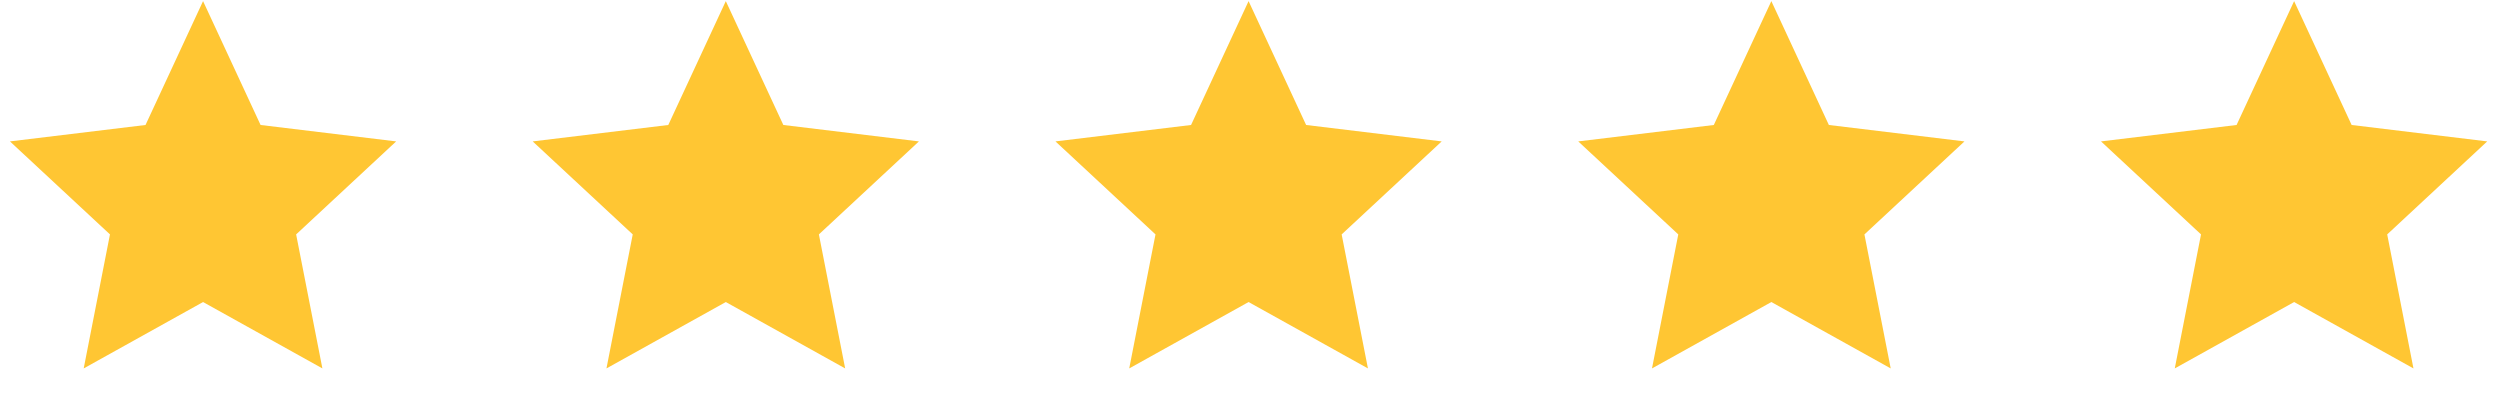 <svg xmlns="http://www.w3.org/2000/svg" width="139" height="23" viewBox="0 0 139 23" fill="none"><path d="M11.29 0.062L14.488 6.949L22.026 7.862L16.465 13.033L17.925 20.484L11.29 16.793L4.654 20.484L6.114 13.033L0.553 7.862L8.091 6.949L11.29 0.062Z" fill="#FFC633"></path><path d="M40.355 0.062L43.554 6.949L51.092 7.862L45.53 13.033L46.991 20.484L40.355 16.793L33.719 20.484L35.18 13.033L29.618 7.862L37.157 6.949L40.355 0.062Z" fill="#FFC633"></path><path d="M69.421 0.062L72.62 6.949L80.158 7.862L74.596 13.033L76.057 20.484L69.421 16.793L62.785 20.484L64.246 13.033L58.684 7.862L66.223 6.949L69.421 0.062Z" fill="#FFC633"></path><path d="M98.487 0.062L101.685 6.949L109.224 7.862L103.662 13.033L105.123 20.484L98.487 16.793L91.851 20.484L93.312 13.033L87.75 7.862L95.288 6.949L98.487 0.062Z" fill="#FFC633"></path><path d="M127.553 0.062L130.751 6.949L138.289 7.862L132.728 13.033L134.188 20.484L127.553 16.793L120.917 20.484L122.377 13.033L116.816 7.862L124.354 6.949L127.553 0.062Z" fill="#FFC633"></path></svg>